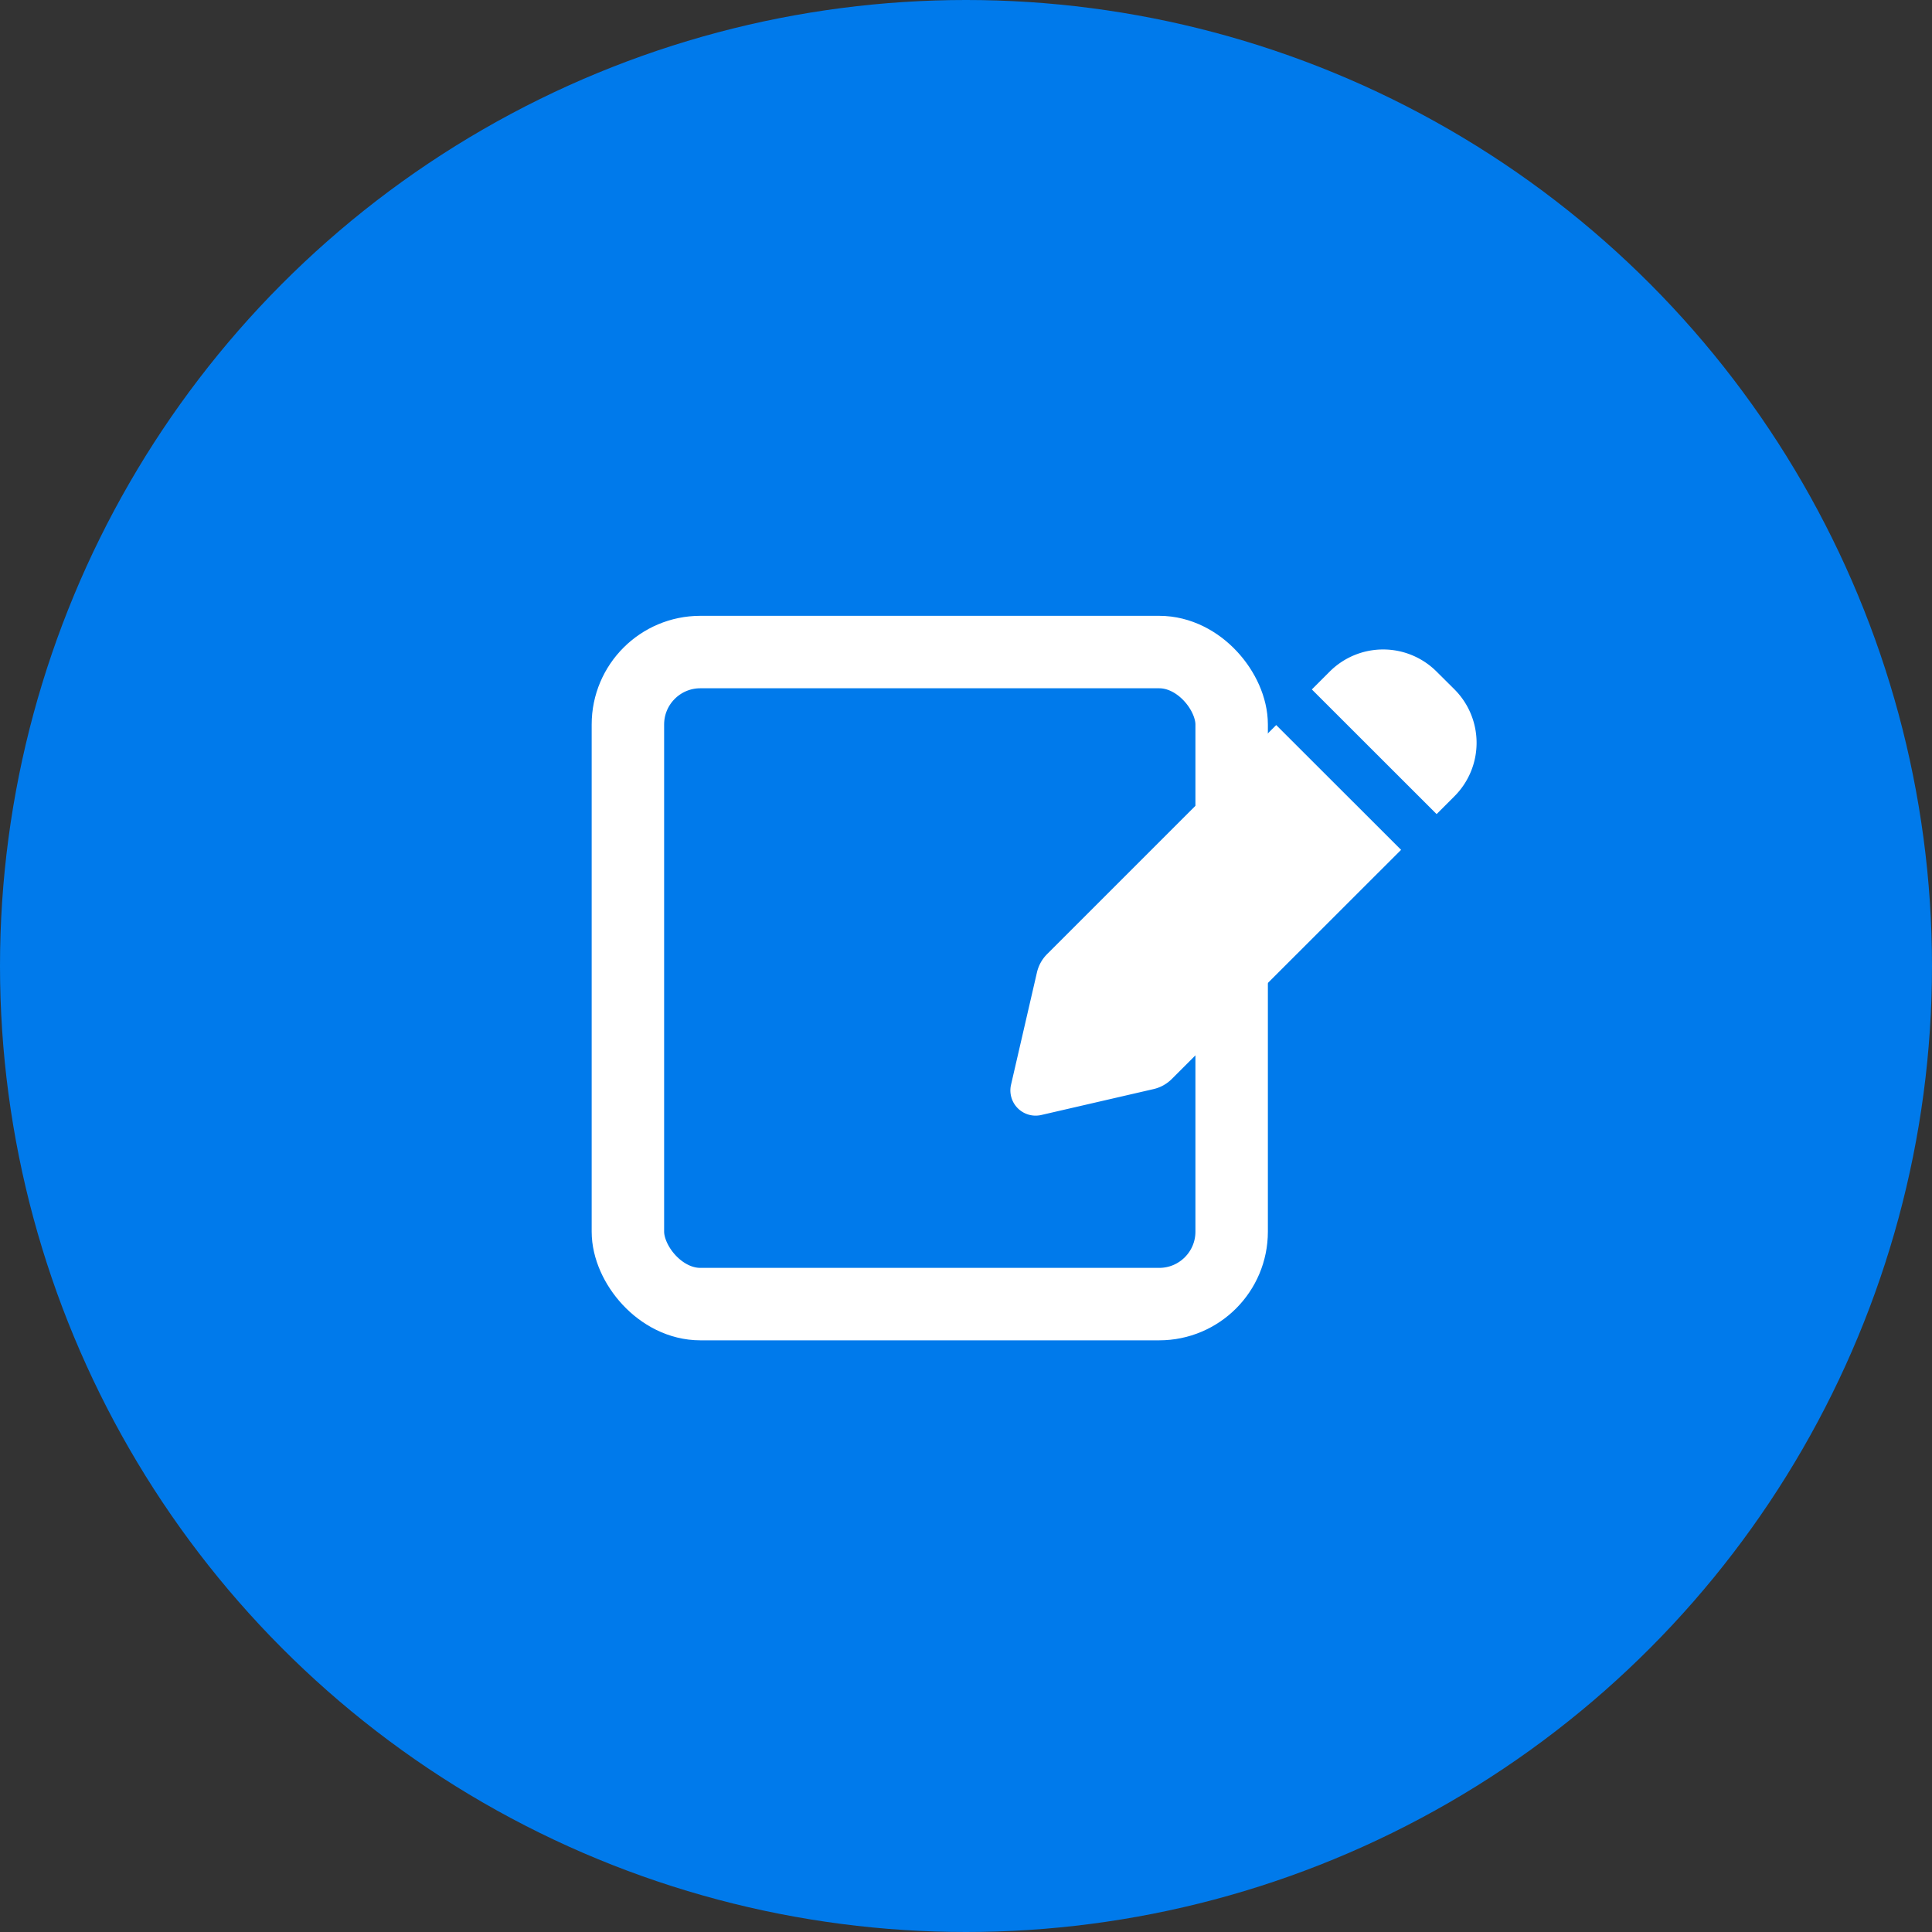 <svg xmlns="http://www.w3.org/2000/svg" width="80" height="80" viewBox="0 0 80 80">
  <rect x="0" y="0" width="80" height="80" fill="#333333" stroke="none"/>
  <g id="plan-option-img06" transform="translate(-260 -2087)">
    <g id="グループ_10935" data-name="グループ 10935">
      <circle id="楕円形_3" data-name="楕円形 3" cx="40" cy="40" r="40" transform="translate(260 2087)" fill="#007aeb"/>
      <g id="页面-1" transform="translate(298.475 2111.51)">
        <g id="Editor">
          <g id="pencil_fill">
            <path id="MingCute" d="M25.05,0V25.05H0V0ZM13.144,24.275l-.012,0-.074.037-.02,0h0l-.016,0-.074-.037a.022.022,0,0,0-.025.006l0,.011-.018.446.005.021.011.013.108.077.016,0h0l.012,0,.108-.077.013-.017h0l0-.017-.018-.446a.022.022,0,0,0-.017-.019Zm.276-.117-.014,0-.193.1-.01.011h0l0,.012.019.448.005.013h0l.009.007.21.1a.026.026,0,0,0,.03-.008l0-.015-.036-.642a.026.026,0,0,0-.02-.022Zm-.747,0a.024.024,0,0,0-.029.006l-.006.015-.036.642a.024.024,0,0,0,.018.024h.016l.21-.1.01-.008h0l0-.012.019-.448,0-.013h0l-.01-.009Z" fill="none"/>
            <path id="形状" d="M20.871,3.2a3.131,3.131,0,0,0-4.428,0l-.738.738L20.871,9.1l.738-.738a3.131,3.131,0,0,0,0-4.428ZM19.4,10.58,14.229,5.413,4.74,14.9a1.566,1.566,0,0,0-.418.755l-1.073,4.65A1.045,1.045,0,0,0,4.5,21.56l4.65-1.073a1.565,1.565,0,0,0,.755-.418Z" transform="translate(0.141 0.1)" fill="#fff" fill-rule="evenodd"/>
          </g>
        </g>
      </g>
      <rect id="長方形_23400" data-name="長方形 23400" width="25" height="27" rx="3" transform="translate(286 2114)" fill="none" stroke="#fff" stroke-width="3"/>
    </g>
  </g>
</svg>
